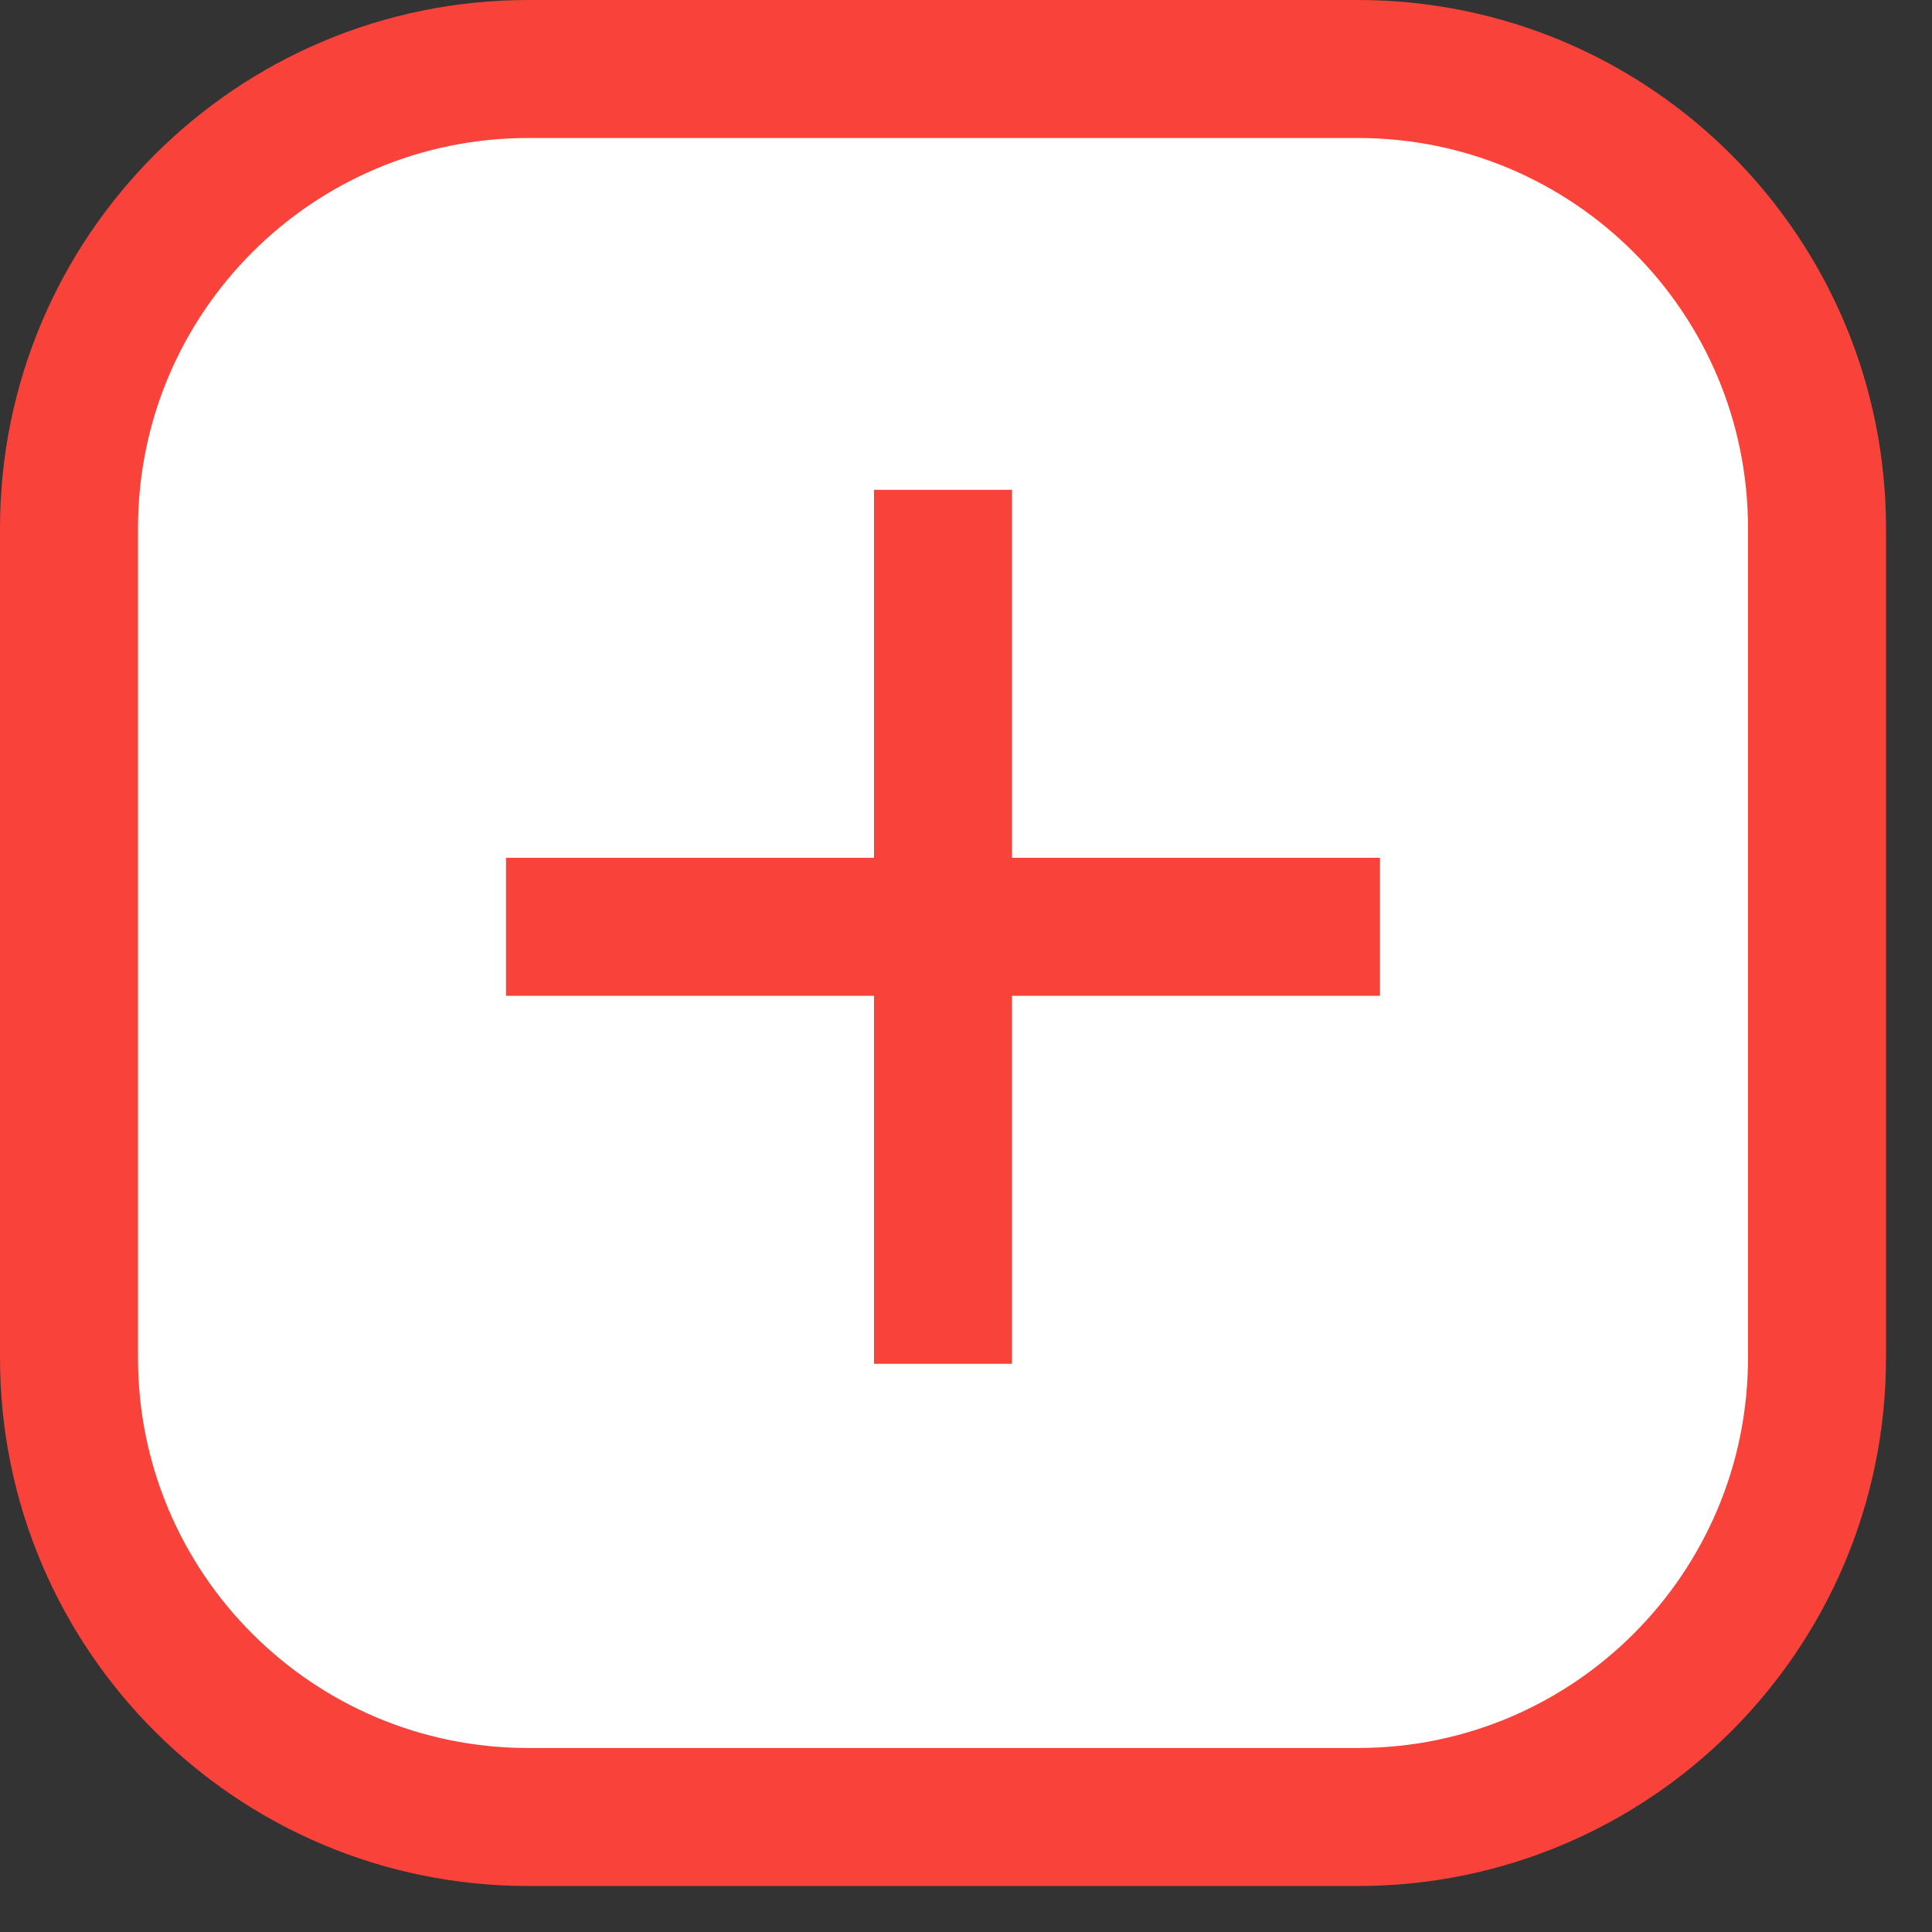 <svg width="21" height="21" viewBox="0 0 21 21" fill="none" xmlns="http://www.w3.org/2000/svg">
    <rect x="0" y="0" width="21" height="21" fill="#333333" stroke="none"/>
    <path d="M14.759 0.75H5.741C2.985 0.75 0.75 2.985 0.75 5.741V14.759C0.75 17.515 2.985 19.75 5.741 19.75H14.759C17.515 19.75 19.75 17.515 19.75 14.759V5.741C19.75 2.985 17.515 0.75 14.759 0.75Z" fill="white" stroke="#F9423A" stroke-width="1.5" stroke-miterlimit="10"/>
    <path d="M10.25 14.824V5.324" stroke="#F9423A" stroke-width="1.5" stroke-miterlimit="10"/>
    <path d="M5.5 10.074H15" stroke="#F9423A" stroke-width="1.5" stroke-miterlimit="10"/>
</svg>